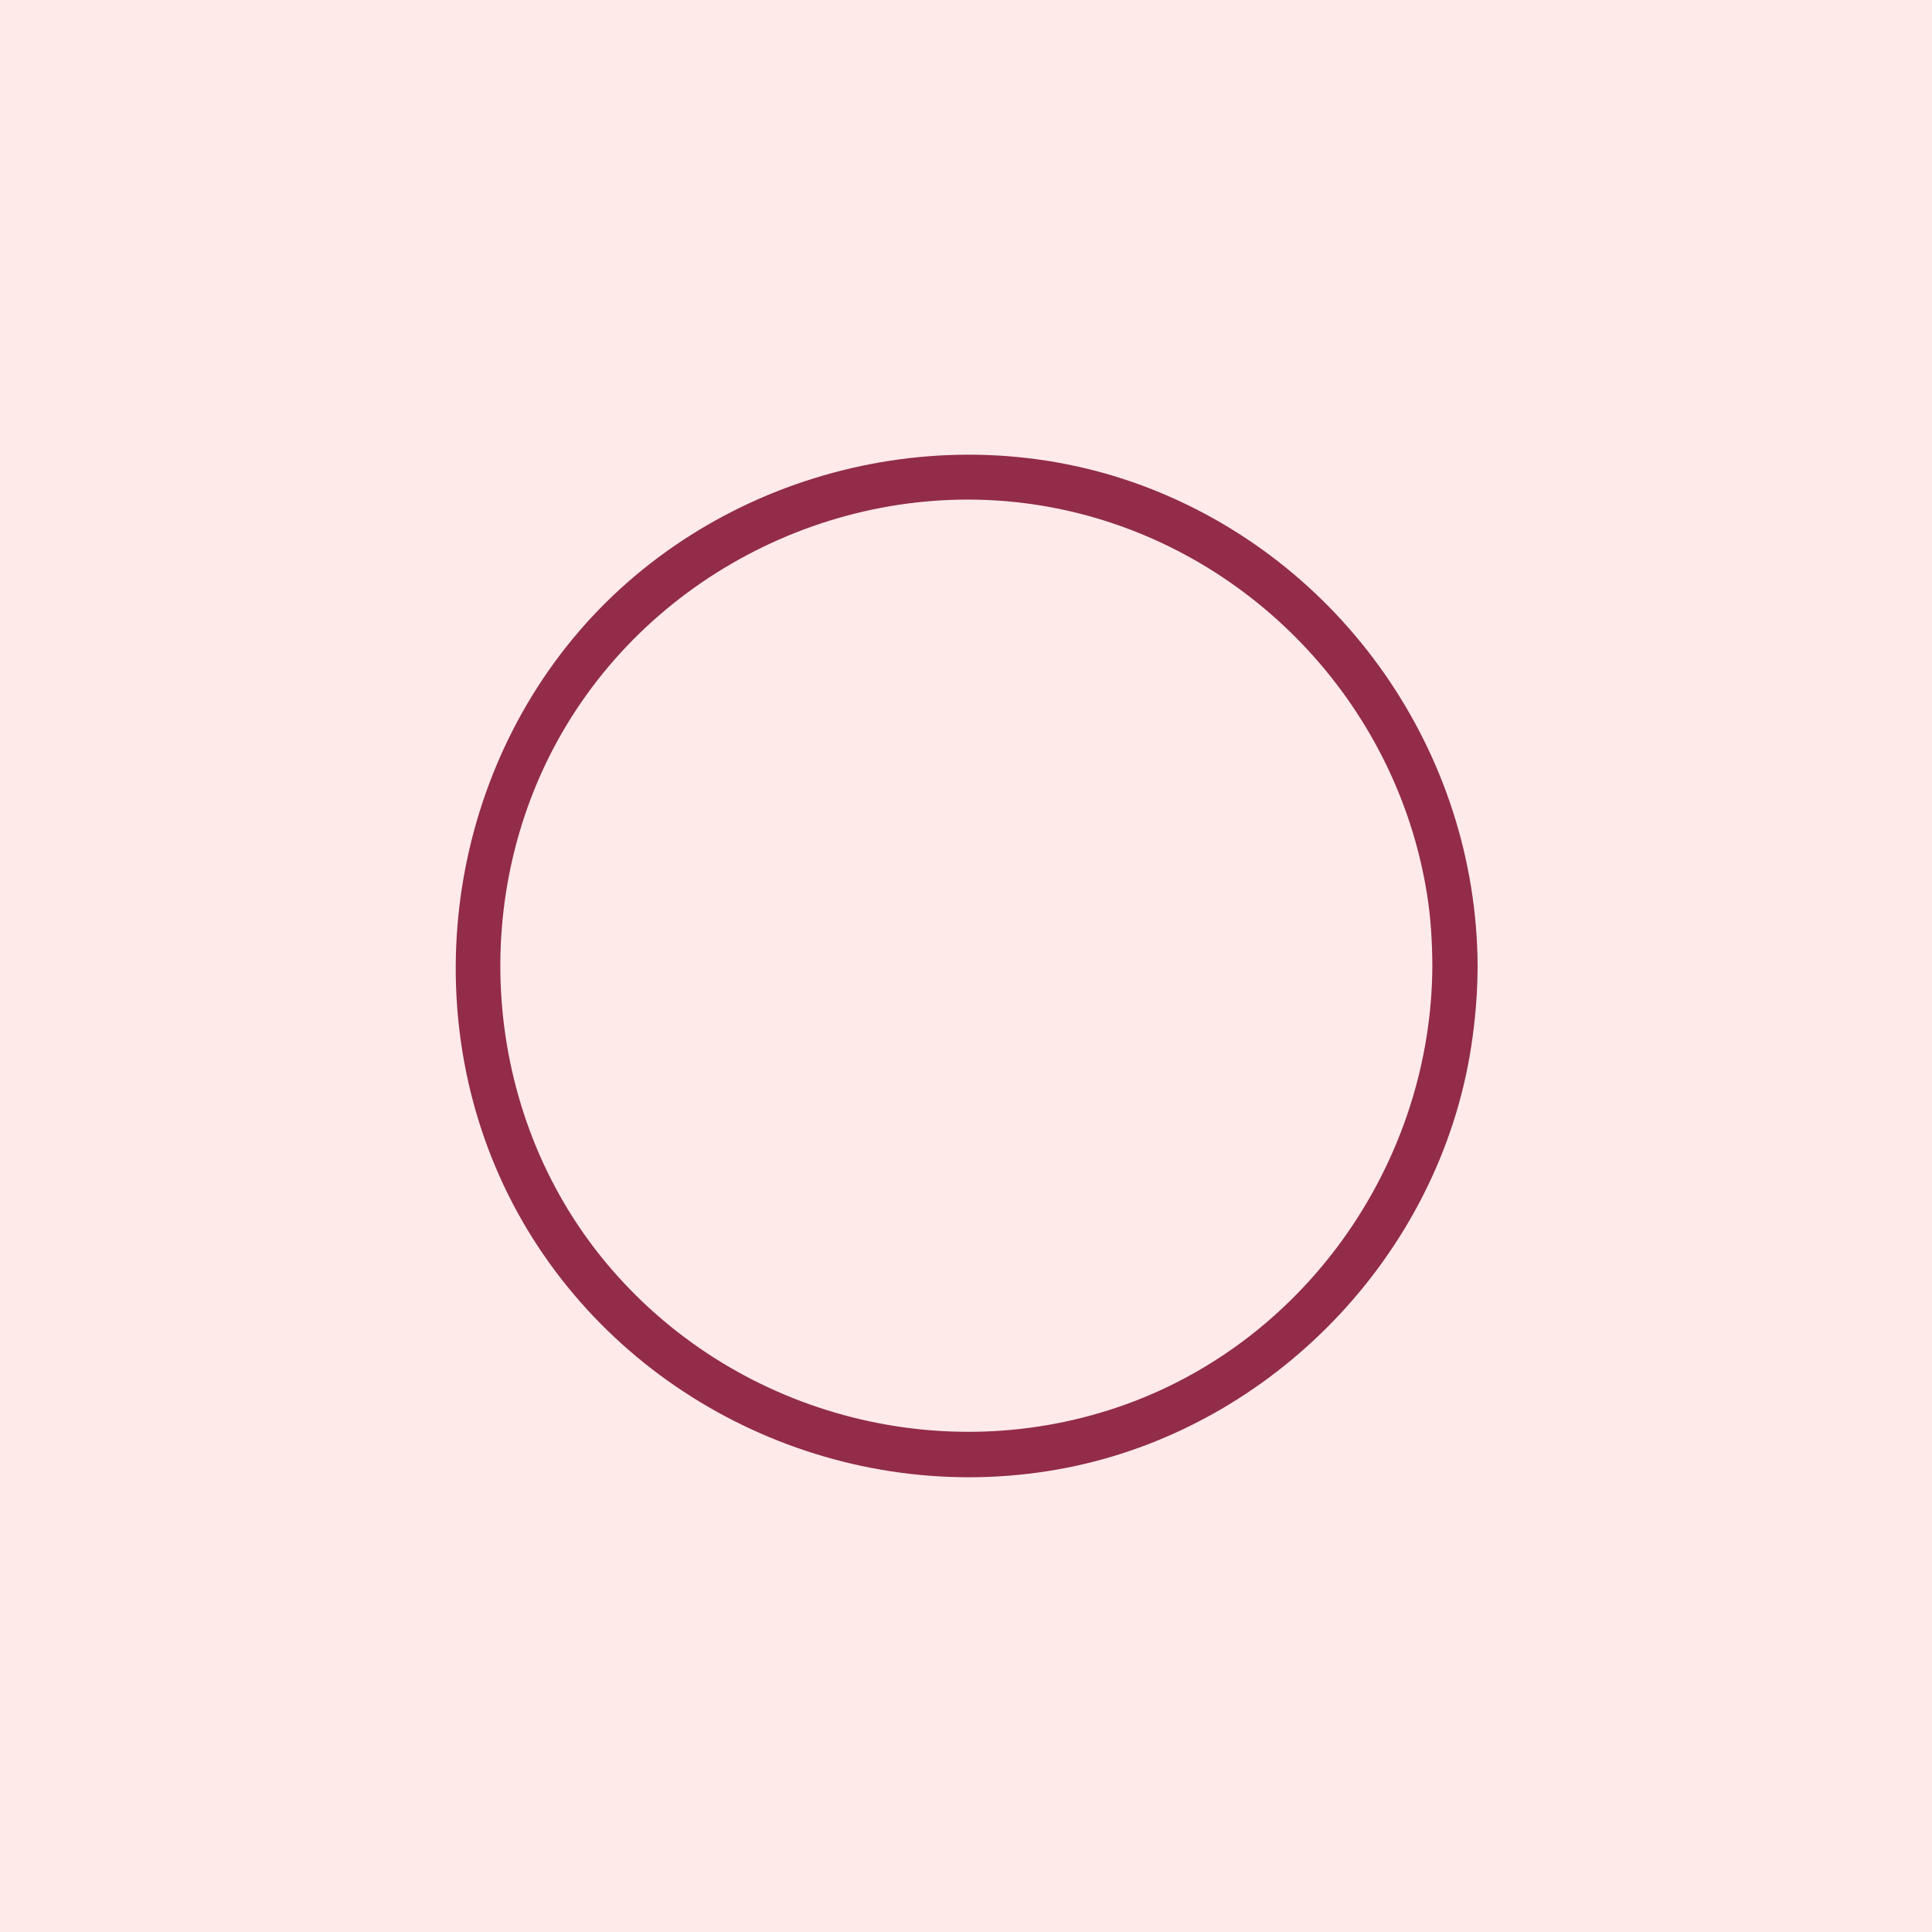 <svg xmlns="http://www.w3.org/2000/svg" fill="none" viewBox="0 0 80 80" height="80" width="80">
<rect fill="#FFEAEA" height="80" width="80"></rect>
<path fill="#922C48" d="M59.31 40C59.275 48.01 54.195 55.415 46.625 58.15C38.965 60.915 30.27 58.525 25.075 52.265C19.91 46.04 19.29 36.925 23.465 30.015C27.64 23.105 35.95 19.435 43.875 21.075C51.69 22.69 57.8 29.095 59.08 36.965C59.245 37.97 59.305 38.985 59.31 40C59.315 41.205 61.19 41.21 61.185 40C61.145 31.17 55.56 23.165 47.28 20.1C38.99 17.03 29.31 19.655 23.7 26.47C18.09 33.285 17.23 43.28 21.845 50.93C26.445 58.54 35.495 62.495 44.205 60.77C52.725 59.08 59.585 51.955 60.915 43.365C61.09 42.25 61.18 41.13 61.185 40C61.19 38.795 59.315 38.79 59.31 40Z"></path>
</svg>
